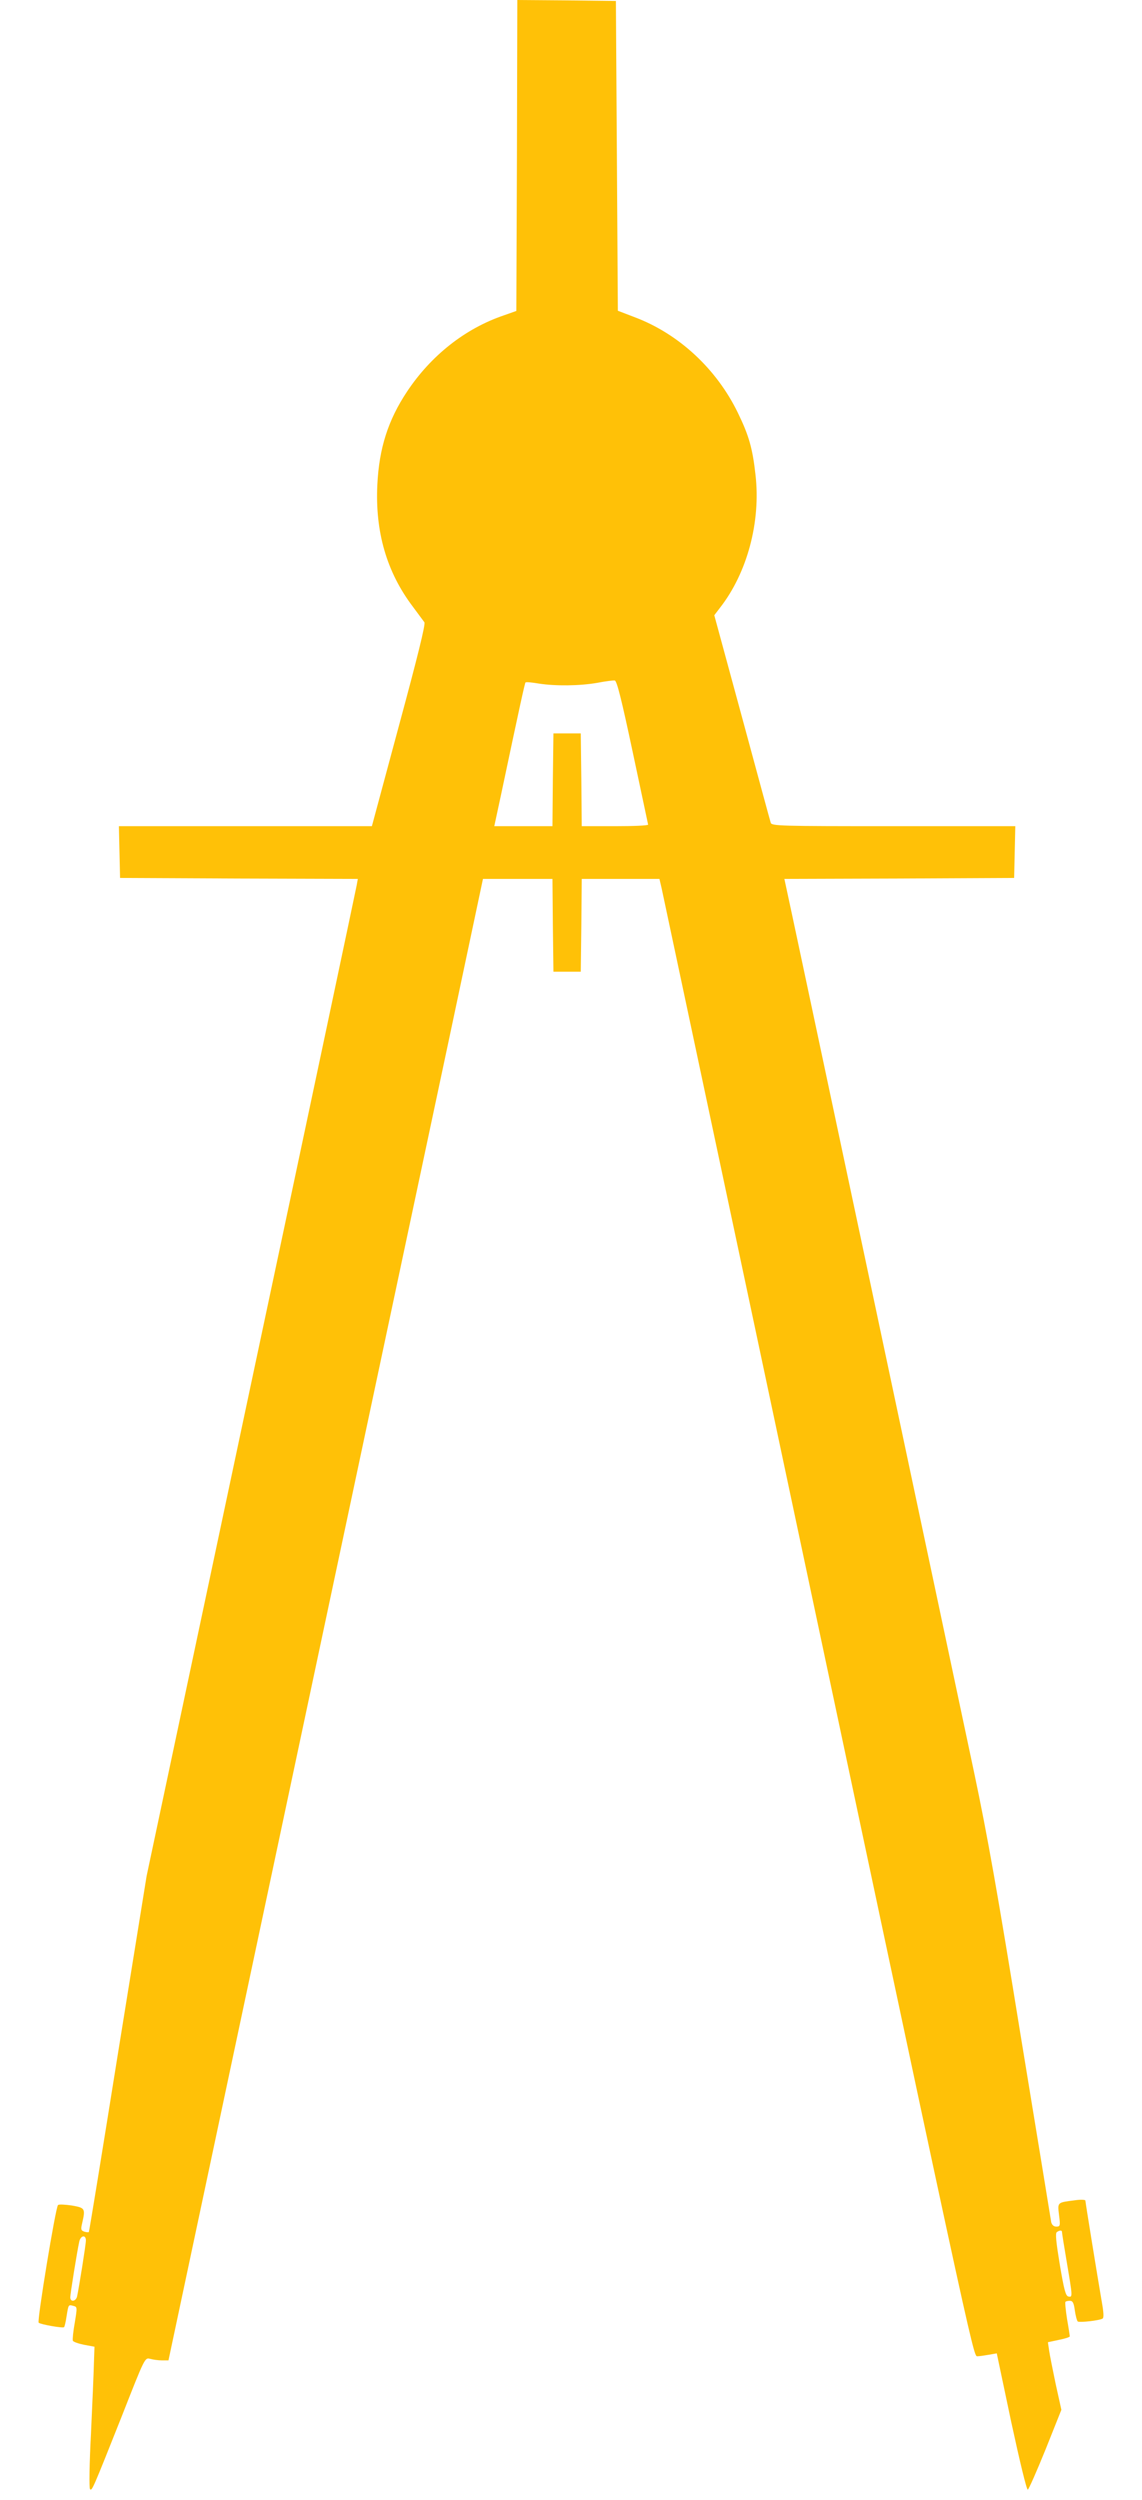 <?xml version="1.0" standalone="no"?>
<!DOCTYPE svg PUBLIC "-//W3C//DTD SVG 20010904//EN"
 "http://www.w3.org/TR/2001/REC-SVG-20010904/DTD/svg10.dtd">
<svg version="1.0" xmlns="http://www.w3.org/2000/svg"
 width="585pt" height="1280pt" viewBox="0 0 585 1280"
 preserveAspectRatio="xMidYMid meet">
<g transform="translate(0,1280) scale(0.1,-0.1)"
fill="#ffc107" stroke="none">
<path d="M2648 12004 l-3 -796 -65 -23 c-197 -67 -372 -205 -495 -390 -97
-146 -143 -290 -152 -476 -12 -242 48 -448 181 -624 28 -38 55 -74 60 -81 7
-8 -36 -181 -130 -528 l-139 -516 -648 0 -648 0 3 -132 3 -133 609 -3 609 -2
-6 -33 c-3 -17 -246 -1166 -541 -2552 l-535 -2520 -147 -910 c-80 -500 -147
-912 -149 -913 -2 -2 -12 -1 -23 2 -17 6 -19 11 -11 44 17 75 15 78 -53 90
-35 5 -67 7 -71 2 -12 -10 -108 -593 -99 -602 9 -9 124 -29 130 -23 3 2 9 28
13 56 10 61 9 60 35 53 20 -5 20 -7 7 -86 -8 -44 -12 -85 -10 -92 2 -6 28 -15
57 -21 l54 -10 -3 -85 c-1 -47 -8 -209 -15 -360 -8 -151 -10 -279 -5 -284 10
-11 13 -4 164 376 117 298 117 298 144 291 14 -4 41 -8 60 -8 l34 0 633 2980
c348 1639 711 3346 806 3793 l172 812 178 0 178 0 2 -237 3 -238 70 0 70 0 3
238 2 237 199 0 199 0 11 -47 c6 -27 222 -1045 481 -2263 1109 -5226 1115
-5255 1136 -5254 10 0 37 4 60 8 l40 7 74 -351 c43 -199 79 -349 85 -347 5 2
46 95 91 206 l81 203 -29 131 c-15 73 -31 151 -34 174 l-6 41 56 12 c31 6 56
14 56 18 0 4 -6 44 -14 89 -7 45 -11 85 -8 88 3 3 13 5 23 5 14 0 20 -11 25
-50 4 -28 11 -53 15 -56 11 -6 111 5 127 15 7 4 6 30 -4 86 -24 140 -84 510
-84 518 0 5 -24 6 -52 2 -93 -12 -91 -9 -83 -76 7 -55 6 -59 -14 -59 -13 0
-22 8 -26 22 -2 13 -72 442 -156 953 -117 723 -170 1024 -239 1350 -161 760
-961 4530 -967 4552 l-5 23 588 2 589 3 3 133 3 132 -625 0 c-585 0 -624 1
-628 18 -3 9 -69 252 -147 540 l-142 522 29 38 c140 179 210 441 182 682 -15
135 -34 201 -90 316 -109 225 -303 405 -529 490 l-86 33 -5 793 -5 793 -252 3
-253 2 -2 -796z m593 -3054 c43 -201 78 -368 79 -372 0 -5 -76 -8 -170 -8
l-170 0 -2 238 -3 237 -70 0 -70 0 -3 -237 -2 -238 -149 0 -149 0 34 158 c97
459 122 573 126 578 3 3 34 0 69 -6 85 -13 207 -12 299 4 41 8 81 13 89 12 11
-1 35 -98 92 -366z m2199 -7577 c0 -5 11 -75 25 -157 30 -178 30 -178 8 -174
-14 3 -22 33 -44 163 -19 116 -24 162 -15 167 14 10 26 10 26 1z m-5000 -44
c0 -21 -35 -239 -45 -286 -6 -27 -35 -31 -35 -5 0 17 34 230 46 285 7 32 34
37 34 6z"/>
</g>
</svg>
